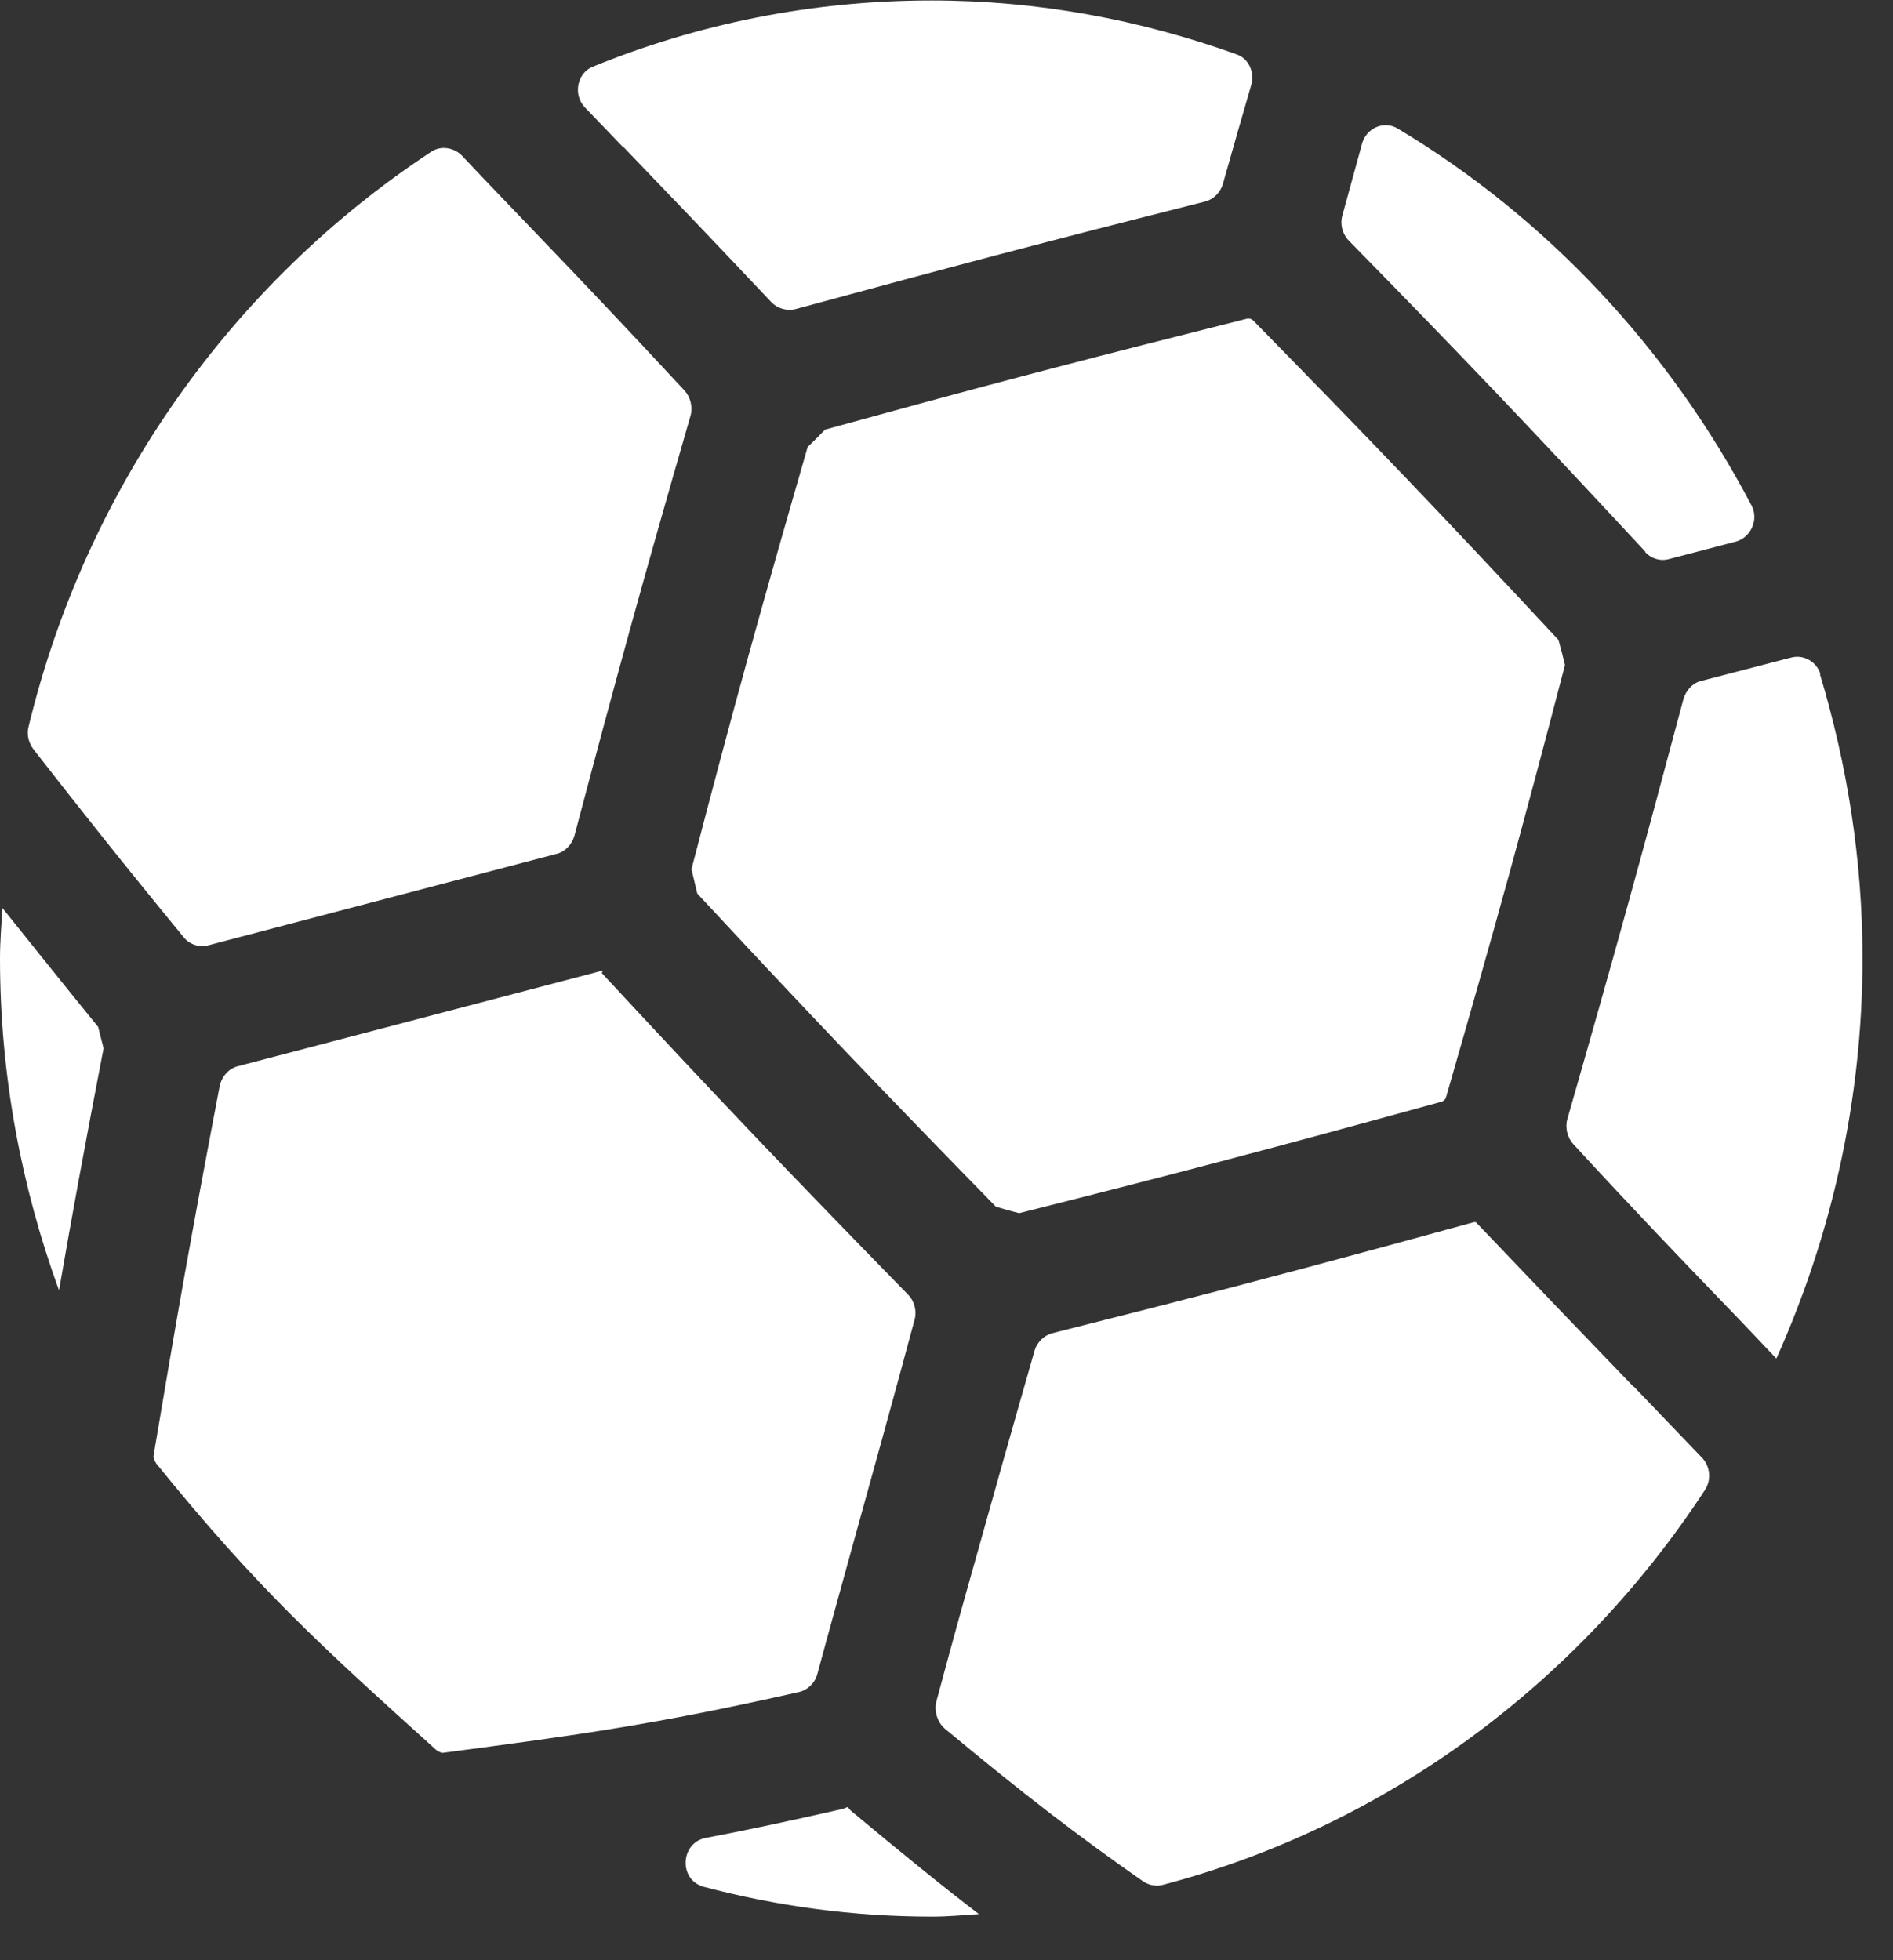<svg width="28" height="29" viewBox="0 0 28 29" fill="none" xmlns="http://www.w3.org/2000/svg">
<rect x="0" y="0" width="28" height="29" fill="#333333" stroke="none"/>
<g clip-path="url(#clip0_51_5311)">
<path d="M24.335 8.168C24.421 8.263 24.557 8.307 24.686 8.271L25.674 8.013C25.896 7.954 26.017 7.689 25.91 7.483C24.693 5.163 22.883 3.226 20.671 1.9C20.47 1.782 20.213 1.893 20.148 2.121C20.055 2.452 19.962 2.806 19.855 3.189C19.819 3.314 19.855 3.461 19.948 3.557C21.687 5.332 22.639 6.334 24.335 8.16V8.168ZM9.219 2.172C9.856 2.835 10.514 3.52 11.409 4.47C11.502 4.566 11.638 4.603 11.767 4.573C14.15 3.925 15.46 3.579 17.822 2.983C17.944 2.953 18.051 2.85 18.087 2.725C18.244 2.172 18.38 1.694 18.509 1.252C18.559 1.06 18.466 0.862 18.287 0.803C16.87 0.294 15.36 0.007 13.778 0.007C12.01 0.007 10.321 0.353 8.768 0.987C8.532 1.082 8.474 1.407 8.653 1.591C8.847 1.79 9.033 1.988 9.219 2.18V2.172ZM3.078 13.986L8.238 12.631C8.36 12.601 8.46 12.491 8.496 12.366C9.147 9.906 9.519 8.558 10.214 6.15C10.249 6.024 10.214 5.877 10.128 5.781C9.226 4.809 8.575 4.124 7.938 3.461C7.58 3.086 7.222 2.717 6.835 2.305C6.714 2.18 6.52 2.15 6.377 2.246C3.45 4.176 1.281 7.195 0.422 10.753C0.393 10.863 0.422 10.988 0.494 11.084C1.159 11.938 1.782 12.726 2.713 13.861C2.798 13.971 2.949 14.023 3.078 13.986ZM24.164 20.518C23.491 19.819 22.804 19.104 21.83 18.081C21.83 18.081 21.809 18.081 21.802 18.081C19.869 18.611 18.638 18.942 17.078 19.34C16.613 19.458 16.119 19.583 15.568 19.723C15.446 19.753 15.338 19.856 15.303 19.981C14.931 21.277 14.673 22.198 14.422 23.096C14.236 23.752 14.057 24.4 13.85 25.173C13.814 25.313 13.864 25.475 13.971 25.571C15.159 26.558 15.947 27.162 16.906 27.832C16.992 27.891 17.106 27.913 17.207 27.883C20.528 27.007 23.362 24.886 25.223 22.036C25.316 21.888 25.295 21.689 25.173 21.564C24.822 21.196 24.493 20.857 24.164 20.511V20.518ZM26.927 9.972C26.869 9.788 26.676 9.677 26.49 9.729L25.159 10.075C25.037 10.104 24.937 10.215 24.901 10.34C24.242 12.815 23.87 14.162 23.183 16.556C23.147 16.681 23.183 16.829 23.269 16.924C24.157 17.889 24.808 18.567 25.438 19.222C25.717 19.509 25.989 19.797 26.275 20.099C27.084 18.294 27.549 16.291 27.549 14.177C27.549 12.712 27.32 11.305 26.919 9.972H26.927ZM8.911 14.383V14.361C8.911 14.361 8.904 14.361 8.897 14.361C8.889 14.361 8.882 14.369 8.875 14.369L5.819 15.171L3.514 15.775C3.378 15.812 3.278 15.93 3.249 16.07C2.82 18.316 2.619 19.465 2.269 21.549C2.269 21.564 2.283 21.608 2.312 21.653C3.808 23.501 4.738 24.341 6.434 25.873C6.477 25.917 6.535 25.932 6.549 25.932C8.56 25.666 9.663 25.519 11.817 25.033C11.946 25.004 12.053 24.901 12.089 24.768C12.304 23.973 12.49 23.31 12.676 22.632C12.926 21.726 13.184 20.806 13.528 19.524C13.563 19.399 13.528 19.252 13.434 19.156C11.652 17.329 10.693 16.328 8.897 14.391L8.911 14.383Z" fill="white"/>
<path d="M0.036 13.441C0.021 13.684 0 13.927 0 14.177C0 15.908 0.315 17.558 0.873 19.09C1.059 18.015 1.245 16.998 1.532 15.51C1.51 15.415 1.474 15.29 1.453 15.194C0.895 14.509 0.451 13.949 0.036 13.434V13.441ZM12.533 26.735C12.533 26.735 12.483 26.757 12.454 26.764C11.674 26.941 11.023 27.081 10.436 27.191C10.063 27.265 10.035 27.81 10.407 27.913C11.488 28.2 12.619 28.355 13.786 28.355C14.022 28.355 14.251 28.333 14.48 28.318C13.921 27.891 13.335 27.412 12.583 26.786C12.569 26.771 12.554 26.749 12.54 26.735H12.533ZM23.069 9.486C21.301 7.586 20.349 6.592 18.538 4.743C18.524 4.728 18.495 4.713 18.474 4.713C18.474 4.713 18.459 4.713 18.452 4.713C16.226 5.273 14.938 5.605 12.955 6.15C12.719 6.216 12.469 6.282 12.204 6.356C12.118 6.444 12.039 6.525 11.946 6.614C11.245 9.044 10.872 10.384 10.228 12.859C10.257 12.984 10.285 13.095 10.314 13.22C12.032 15.069 12.984 16.063 14.73 17.852C14.852 17.889 14.959 17.919 15.074 17.948C17.5 17.337 18.81 16.991 21.322 16.299C21.351 16.291 21.38 16.262 21.387 16.24C22.117 13.706 22.489 12.366 23.148 9.839C23.119 9.714 23.09 9.604 23.055 9.479L23.069 9.486Z" fill="white"/>
</g>
<defs>
<clipPath id="clip0_51_5311">
<rect width="27.557" height="28.355" fill="white"/>
</clipPath>
</defs>
</svg>
